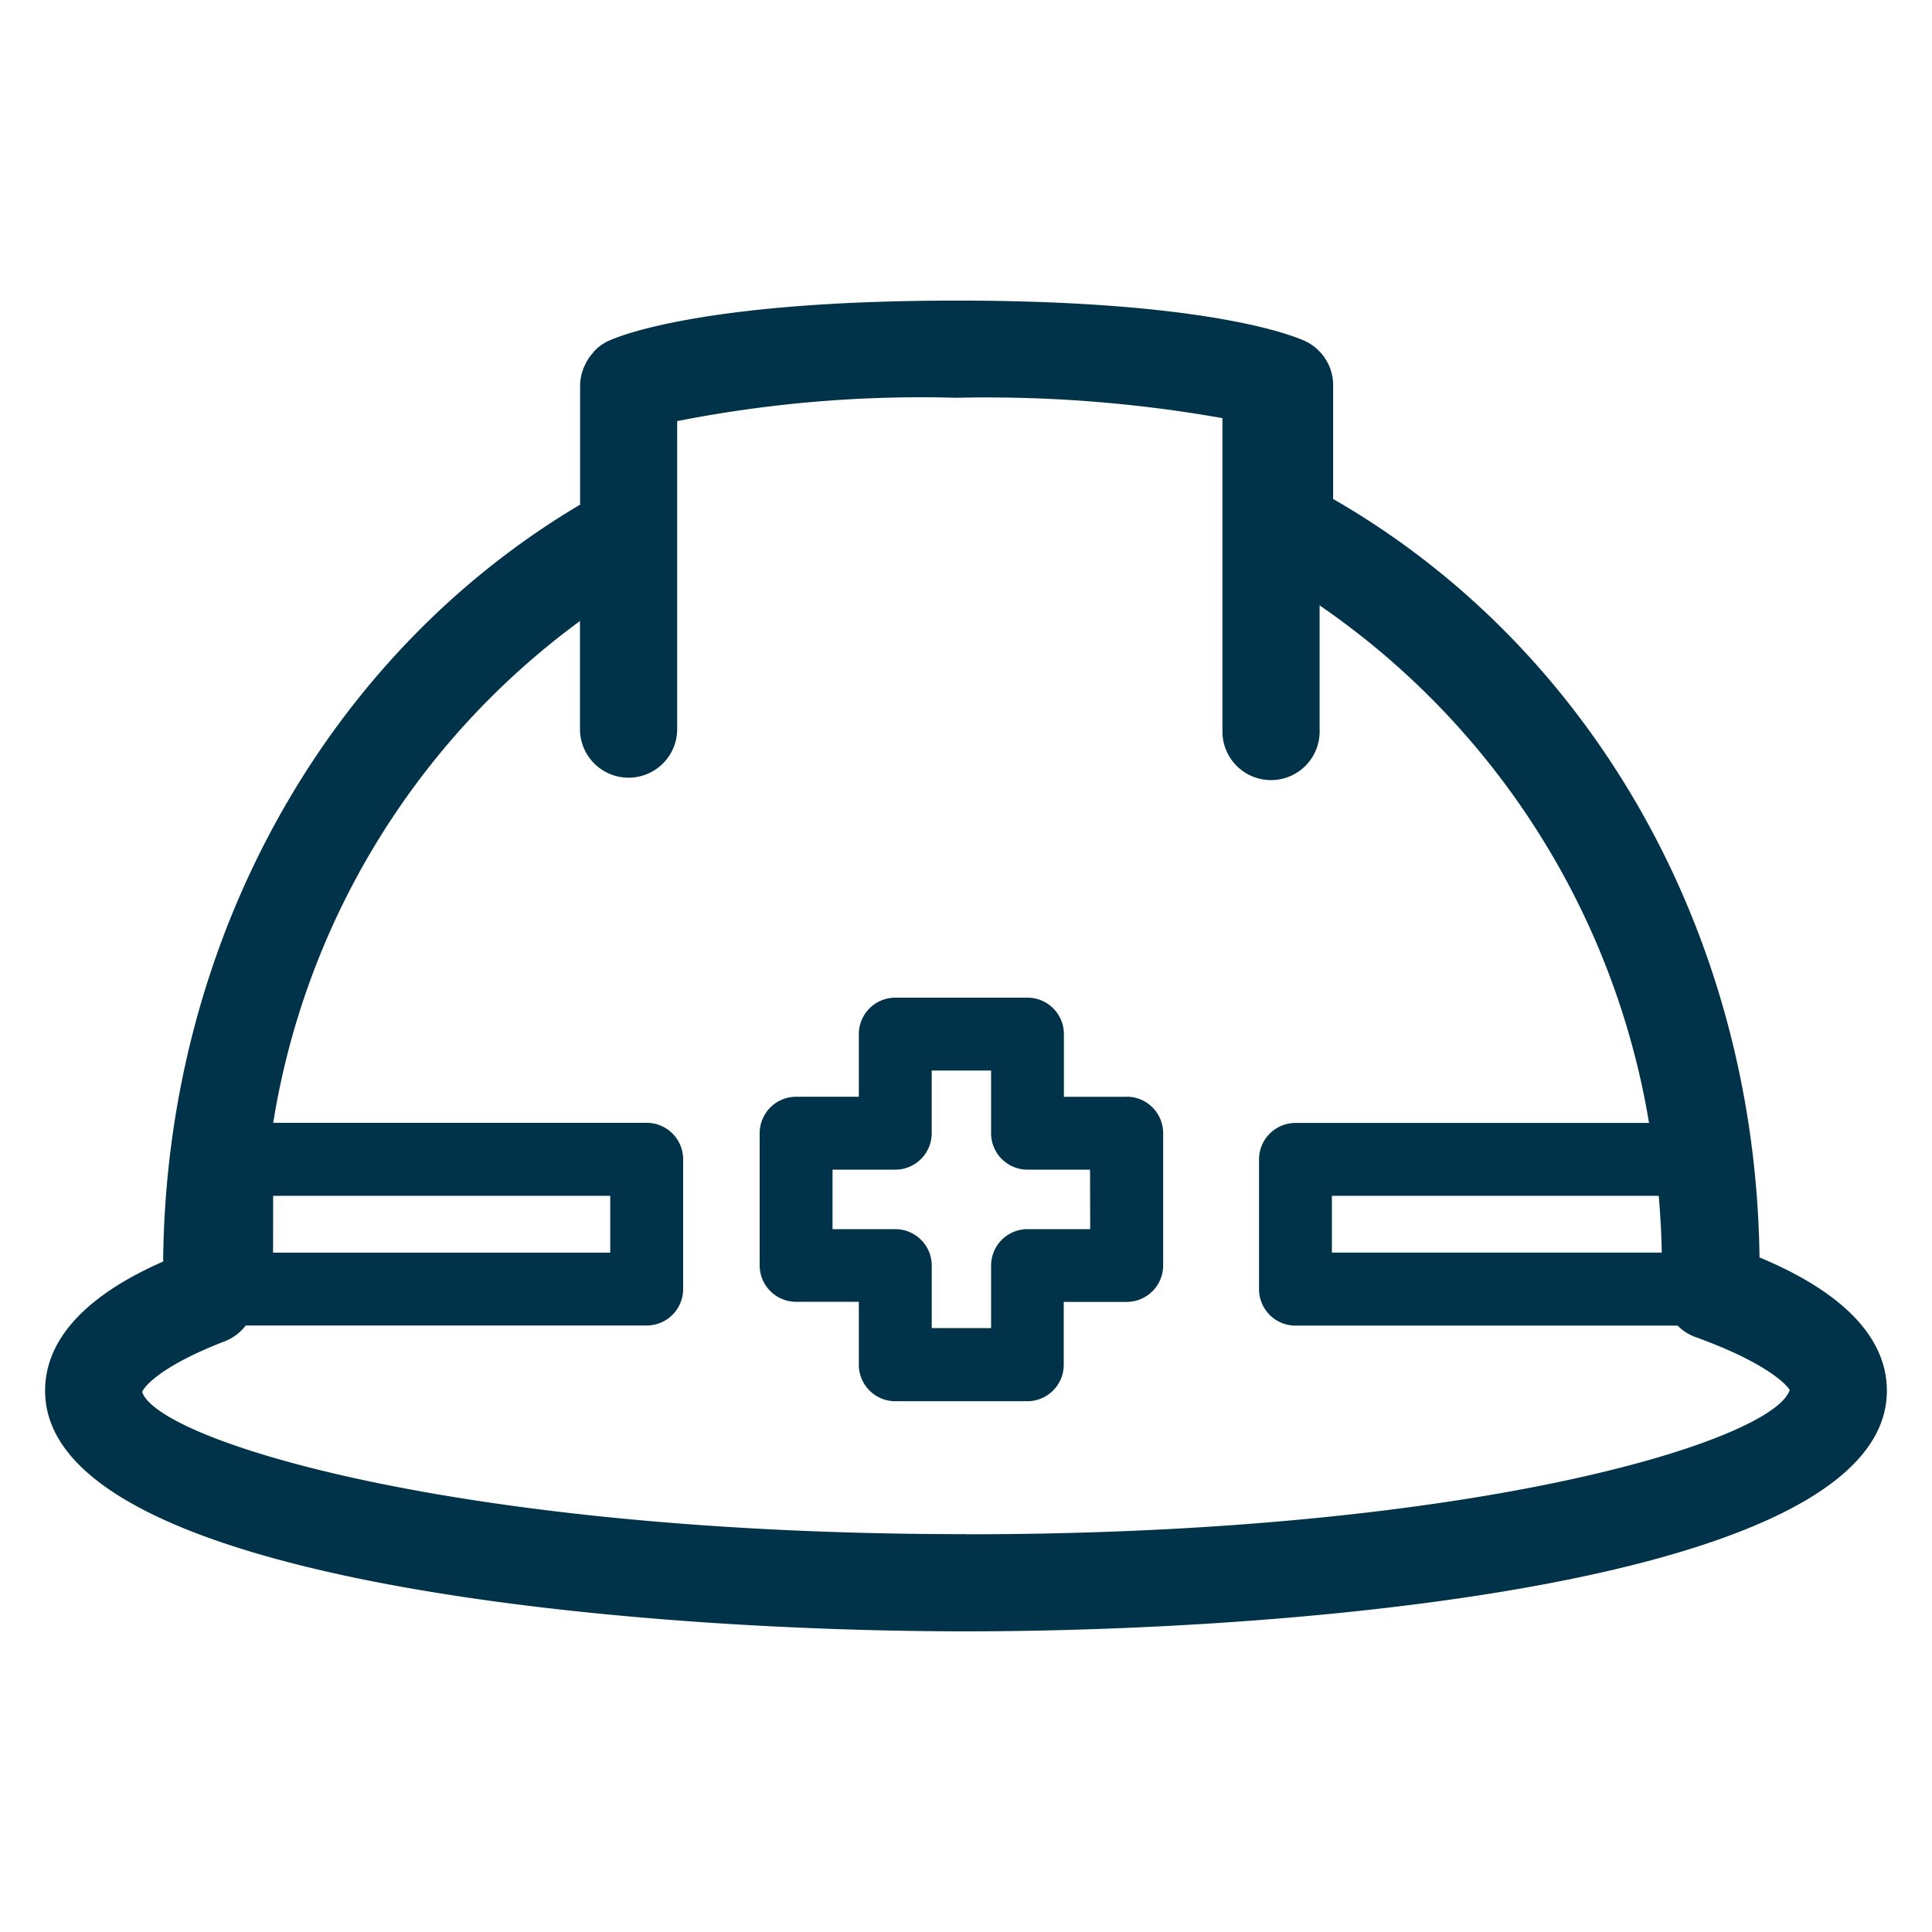 <svg xmlns="http://www.w3.org/2000/svg" xmlns:xlink="http://www.w3.org/1999/xlink" width="64" height="64" viewBox="0 0 64 64">
  <defs>
    <clipPath id="clip-path">
      <rect id="長方形_32812" data-name="長方形 32812" width="64" height="64" fill="none"/>
    </clipPath>
  </defs>
  <g id="グループ_59547" data-name="グループ 59547" transform="translate(0 0)">
    <g id="グループ_59546" data-name="グループ 59546" transform="translate(0 0)" clip-path="url(#clip-path)">
      <path id="パス_125093" data-name="パス 125093" d="M57.72,37.883c-.134-10.657-5.5-20.169-14.124-25.125V8.987a1.614,1.614,0,0,0-.919-1.455c-.29-.138-3.078-1.346-11.555-1.346-8.066,0-10.976,1.091-11.491,1.317l0,0-.063.027a1.659,1.659,0,0,0-.415.295c-.032.031-.055.068-.085.1a1.563,1.563,0,0,0-.238.356,1.5,1.5,0,0,0-.066.146,1.592,1.592,0,0,0-.113.559v3.958C10.177,17.975,4.93,27.473,4.839,38.018,3.309,38.689.928,40.036.928,42.3c0,6.289,19.175,7.968,30.505,7.968S61.939,48.59,61.939,42.3c0-2.332-2.534-3.717-4.219-4.418m-3.237-.159H43.555V35.842H54.382q.082.934.1,1.882m-46-1.882H19.649v1.882H8.48ZM31.433,47.049c-16.94,0-26.771-3.116-27.291-4.713,0-.006.287-.728,2.744-1.679a1.607,1.607,0,0,0,.689-.52H20.857a1.208,1.208,0,0,0,1.207-1.207v-4.3a1.208,1.208,0,0,0-1.207-1.207H8.484A25.655,25.655,0,0,1,18.647,16.8V20.42a1.61,1.61,0,0,0,3.219,0V10.178a41.685,41.685,0,0,1,9.255-.773,44.814,44.814,0,0,1,8.808.674V20.42a1.61,1.61,0,1,0,3.219,0V16.282A25.957,25.957,0,0,1,54.061,33.427H42.348a1.208,1.208,0,0,0-1.207,1.207v4.3a1.208,1.208,0,0,0,1.207,1.207h12.66a1.584,1.584,0,0,0,.559.367c2.8,1.009,3.181,1.817,3.156,1.761-.533,1.672-10.363,4.784-27.289,4.784" transform="translate(0.566 3.772)" fill="#003349"/>
      <path id="パス_125094" data-name="パス 125094" d="M27.79,23.816H25.712V21.739A1.207,1.207,0,0,0,24.5,20.532H20.126a1.208,1.208,0,0,0-1.207,1.207v2.076H16.841a1.208,1.208,0,0,0-1.207,1.207V29.4a1.208,1.208,0,0,0,1.207,1.207h2.078v2.078A1.208,1.208,0,0,0,20.126,33.9H24.5a1.207,1.207,0,0,0,1.207-1.207V30.61H27.79A1.208,1.208,0,0,0,29,29.4v-4.38a1.208,1.208,0,0,0-1.207-1.207M26.583,28.2H24.5A1.208,1.208,0,0,0,23.3,29.4v2.078H21.334V29.4A1.208,1.208,0,0,0,20.126,28.2H18.048V26.23h2.078a1.208,1.208,0,0,0,1.207-1.207V22.946H23.3v2.076A1.208,1.208,0,0,0,24.5,26.23h2.078Z" transform="translate(9.531 12.517)" fill="#003349"/>
    </g>
  </g>
</svg>
